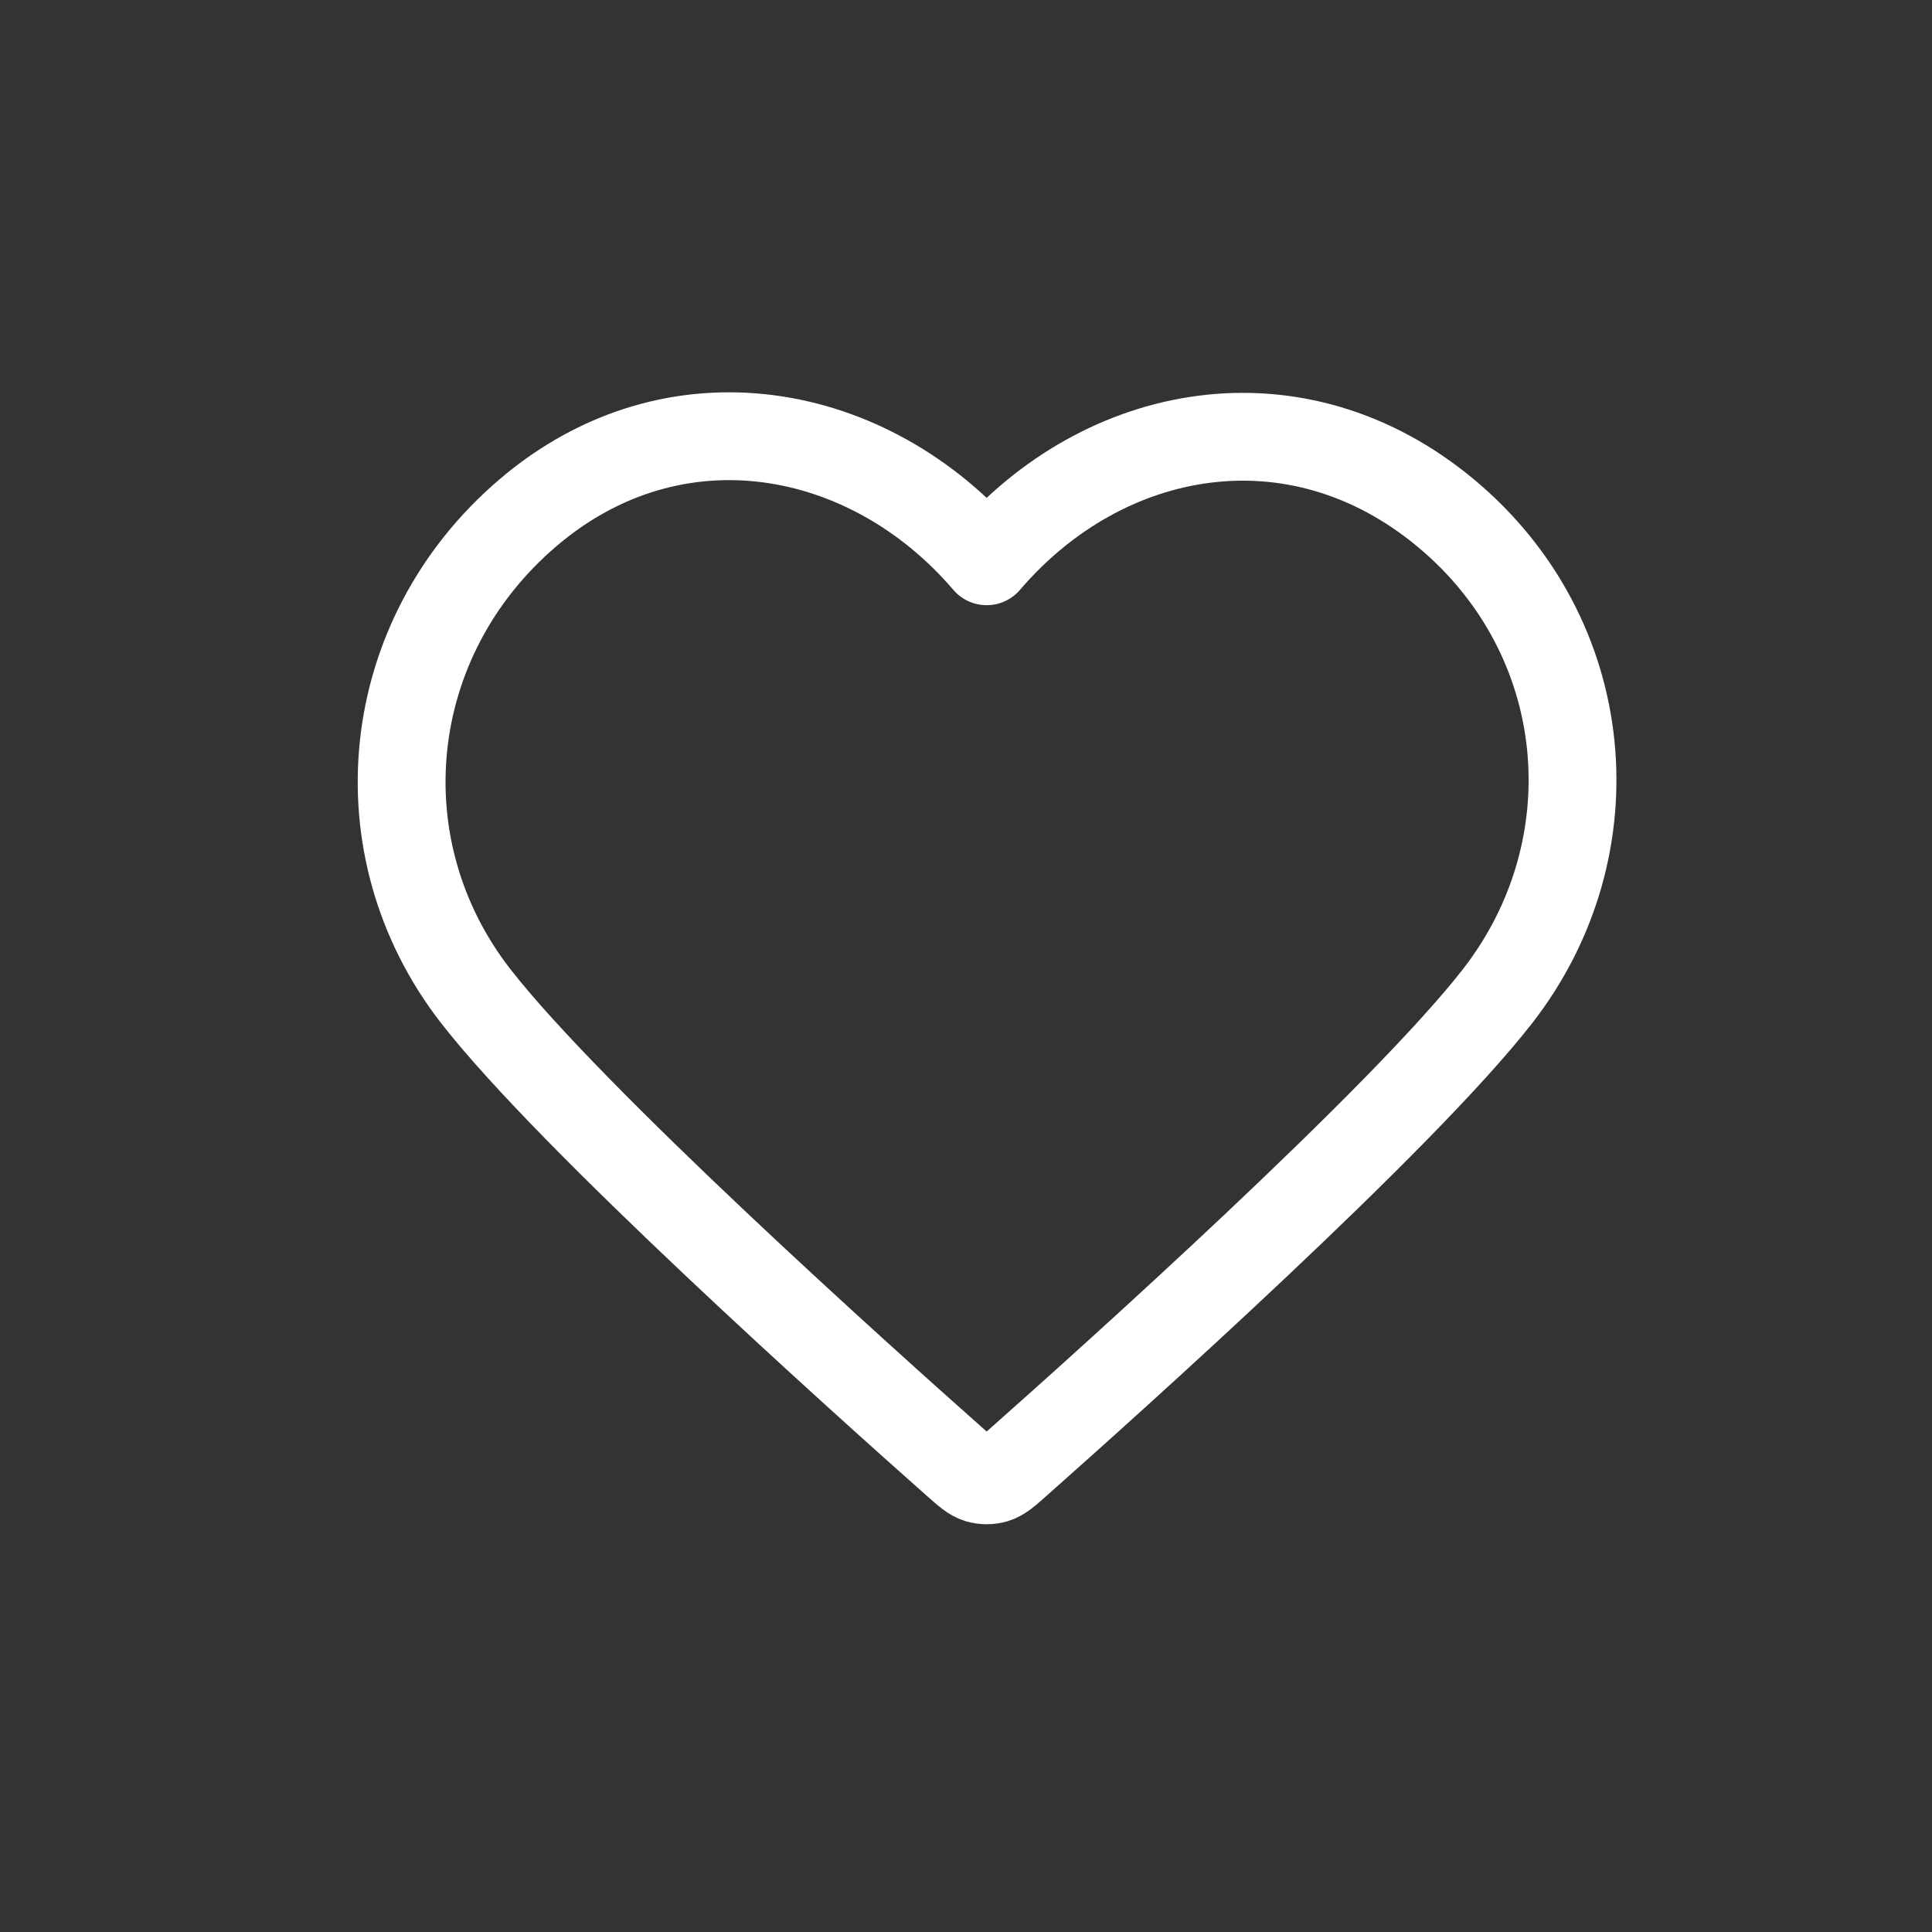<?xml version="1.0" encoding="UTF-8"?> <svg xmlns="http://www.w3.org/2000/svg" width="33" height="33" viewBox="0 0 33 33" fill="none"><rect x="0" y="0" width="33" height="33" fill="#333333" stroke="none"/><path fill-rule="evenodd" clip-rule="evenodd" d="M16.853 9.587C14.854 7.249 11.52 6.621 9.015 8.761C6.51 10.901 6.157 14.48 8.124 17.012C9.76 19.116 14.71 23.555 16.332 24.992C16.514 25.153 16.604 25.233 16.71 25.265C16.802 25.292 16.904 25.292 16.996 25.265C17.102 25.233 17.193 25.153 17.374 24.992C18.996 23.555 23.946 19.116 25.582 17.012C27.549 14.48 27.24 10.879 24.692 8.761C22.143 6.643 18.852 7.249 16.853 9.587Z" stroke="white" stroke-width="1.5" stroke-linecap="round" stroke-linejoin="round"></path></svg> 